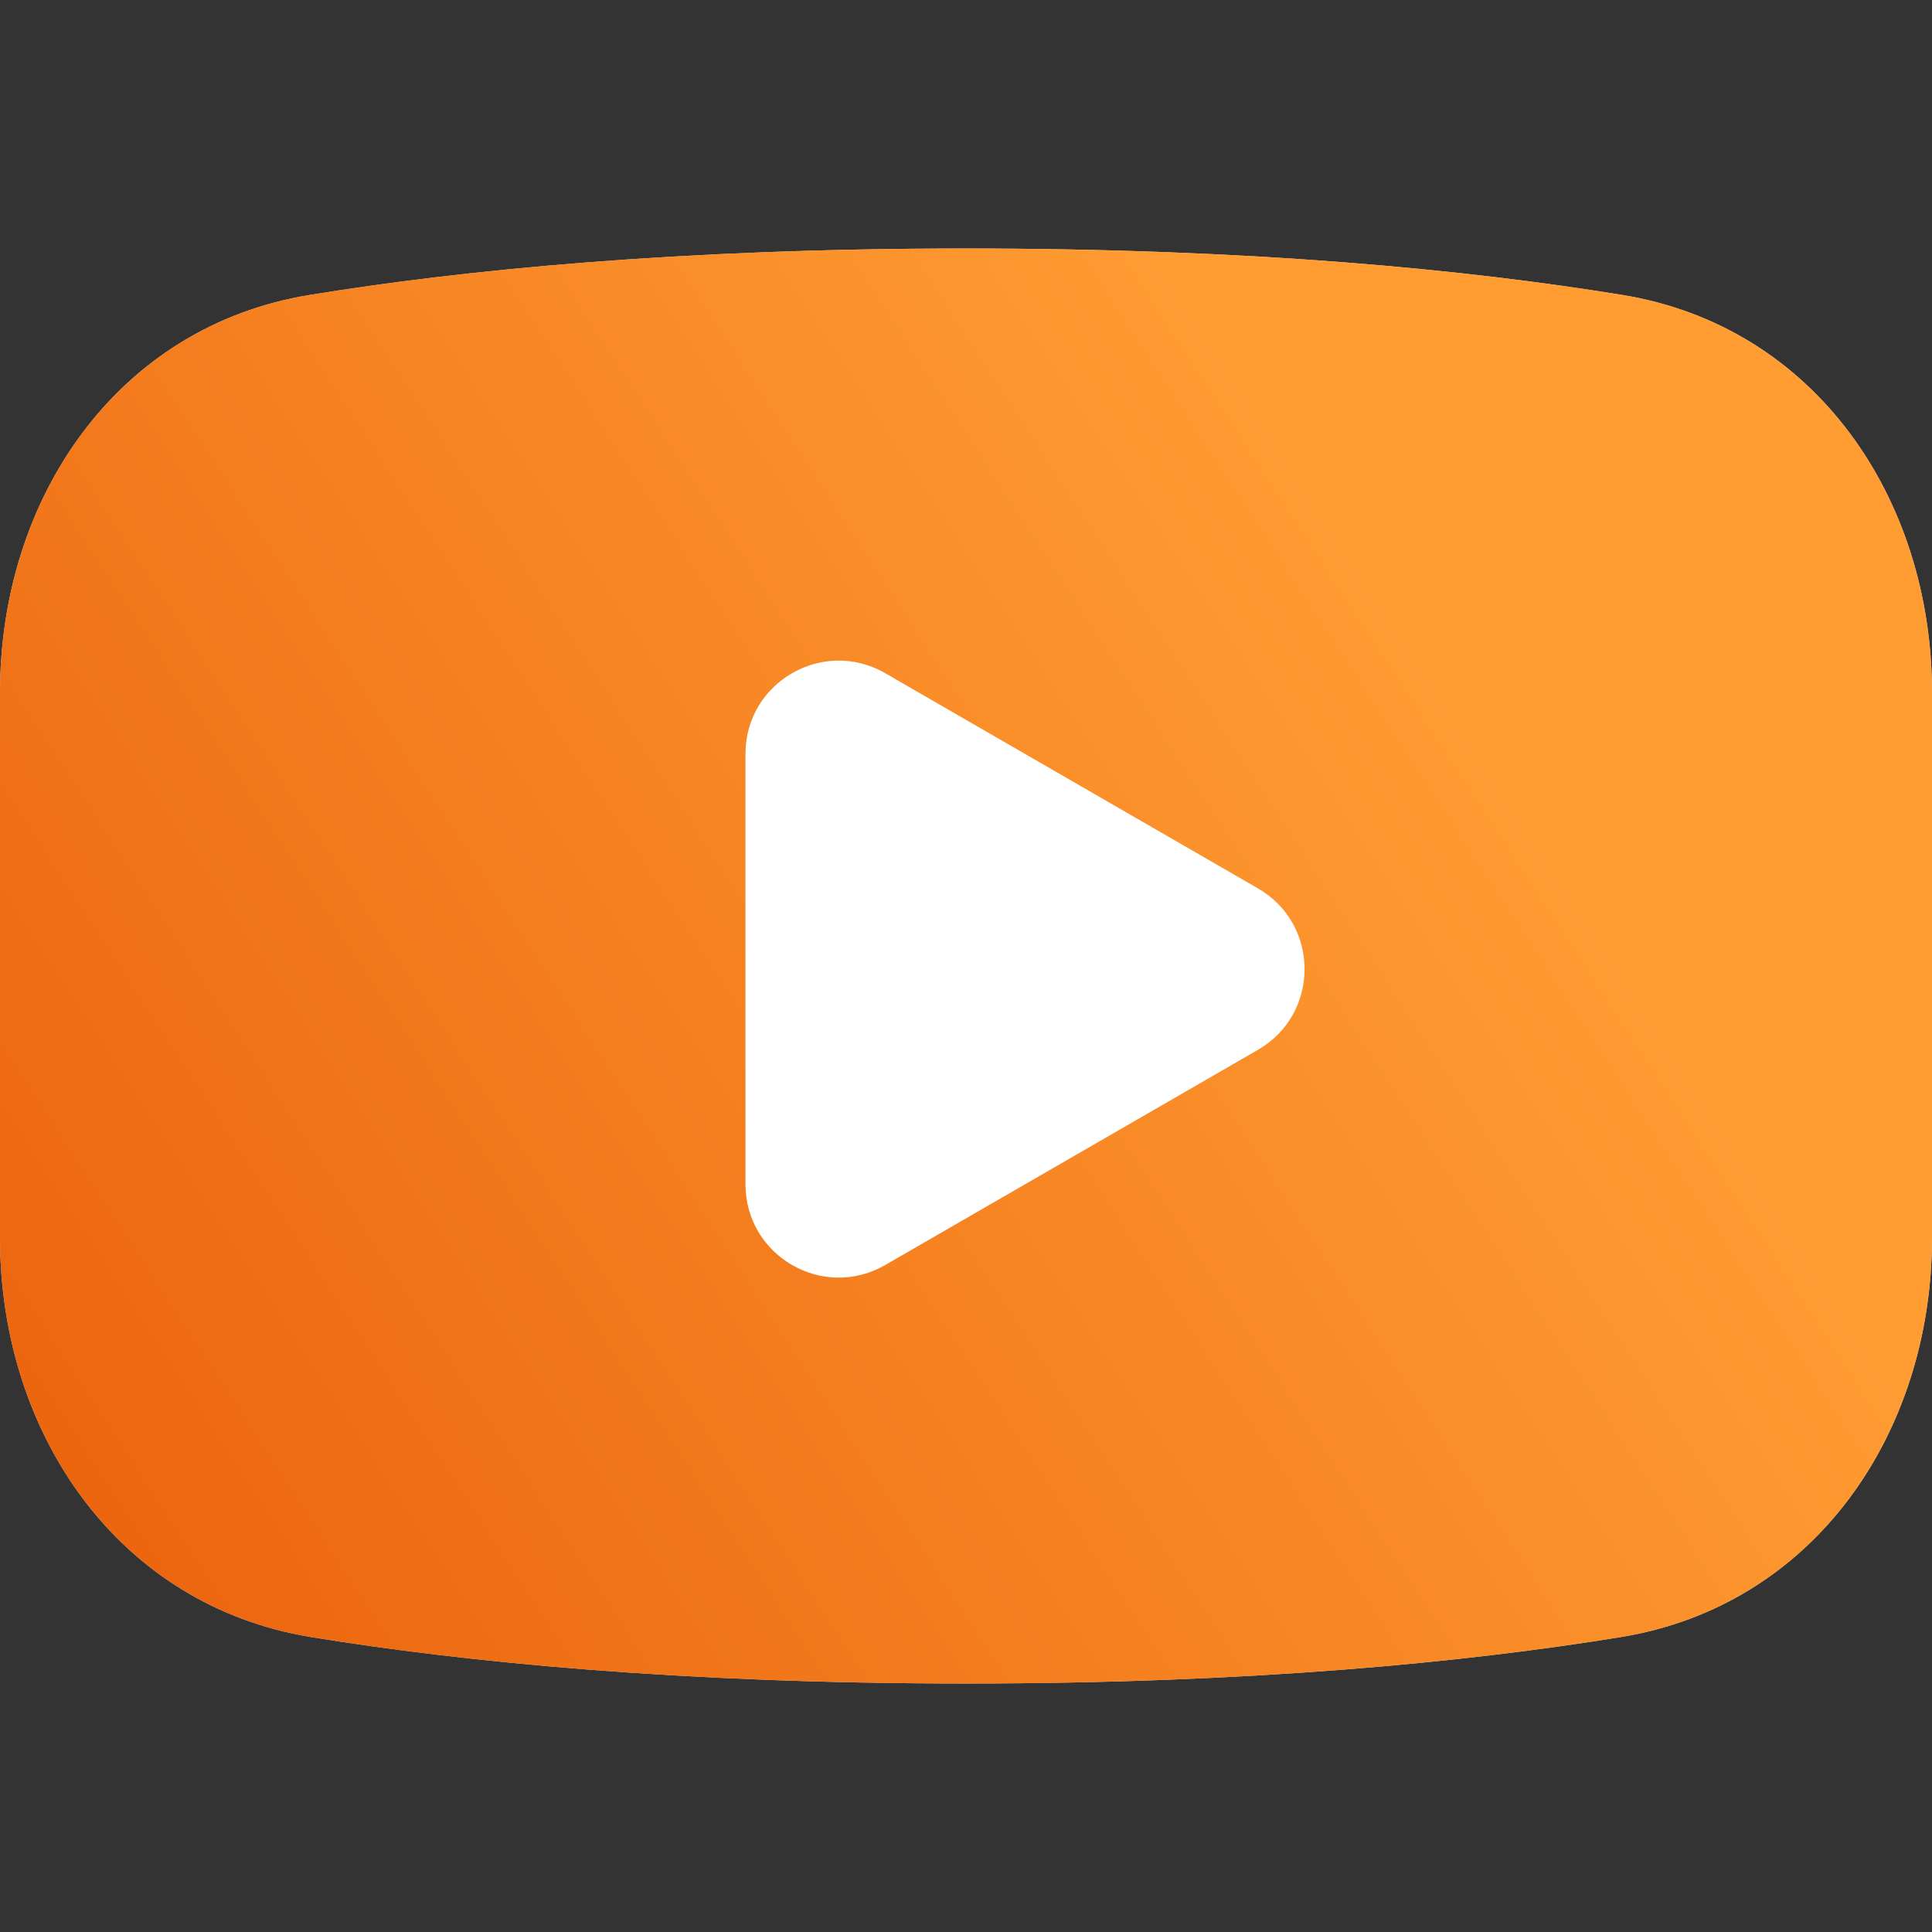 <svg width="311" height="311" viewBox="0 0 311 311" fill="none" xmlns="http://www.w3.org/2000/svg">
<rect x="0" y="0" width="311" height="311" fill="#333333" stroke="none"/>
<path d="M0 111.513C0 80.142 18.873 52.536 49.834 47.482C74.539 43.449 109.2 40 155.5 40C201.8 40 236.461 43.449 261.166 47.482C292.127 52.536 311 80.142 311 111.513V199.247C311 230.741 292.001 258.458 260.917 263.524C236.185 267.555 201.57 271 155.5 271C109.43 271 74.815 267.555 50.083 263.524C18.999 258.458 0 230.741 0 199.247V111.513Z" fill="#D9D9D9"/>
<path d="M0 111.513C0 80.142 18.873 52.536 49.834 47.482C74.539 43.449 109.2 40 155.5 40C201.8 40 236.461 43.449 261.166 47.482C292.127 52.536 311 80.142 311 111.513V199.247C311 230.741 292.001 258.458 260.917 263.524C236.185 267.555 201.57 271 155.5 271C109.43 271 74.815 267.555 50.083 263.524C18.999 258.458 0 230.741 0 199.247V111.513Z" fill="url(#paint0_linear_2096_43503)"/>
<path d="M202.5 143.01C212.5 148.783 212.5 163.217 202.5 168.991L142.5 203.632C132.5 209.405 120 202.188 120 190.641L120 121.359C120 109.812 132.5 102.595 142.5 108.369L202.5 143.01Z" fill="white"/>
<defs>
<linearGradient id="paint0_linear_2096_43503" x1="69.582" y1="451.526" x2="344.948" y2="272.144" gradientUnits="userSpaceOnUse">
<stop stop-color="#E75705"/>
<stop offset="1" stop-color="#FF9D33"/>
</linearGradient>
</defs>
</svg>
